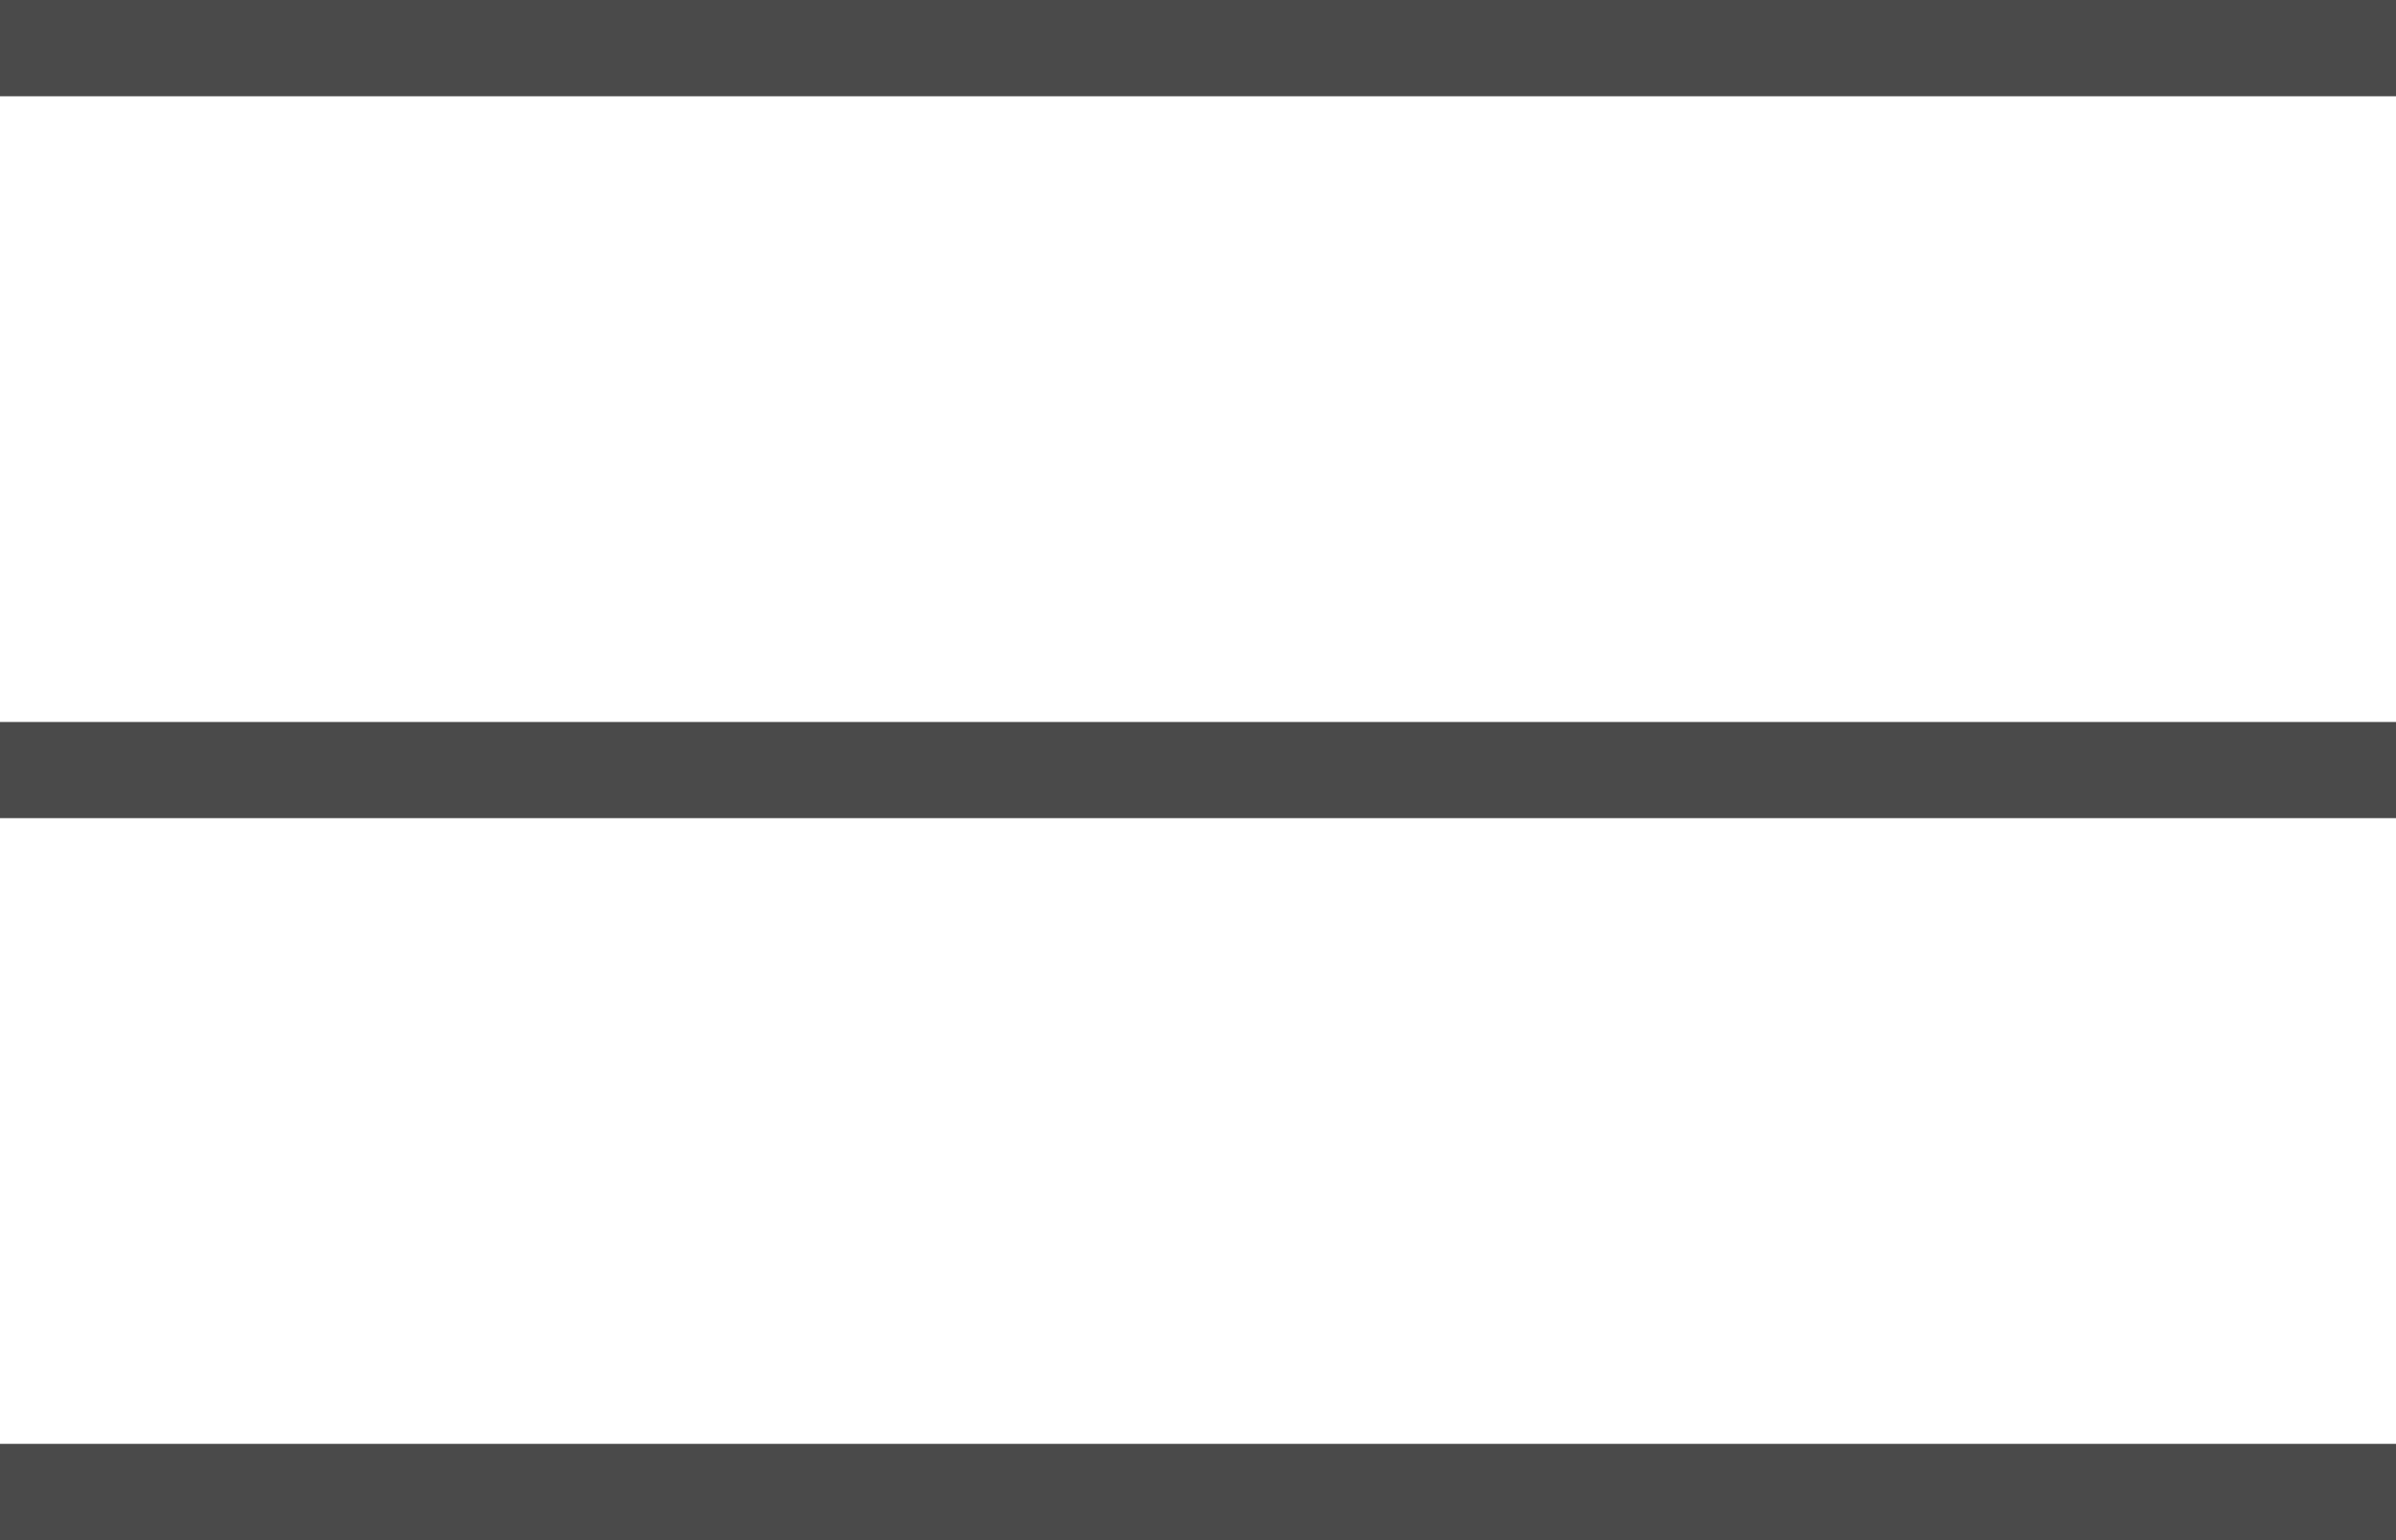<svg xmlns="http://www.w3.org/2000/svg" width="28" height="18" viewBox="0 0 28 18">
    <path fill="#4A4A4A" fill-rule="nonzero" d="M0 0v1.125h28V0H0zm0 8.438v1.124h28V8.438H0zm0 8.437V18h28v-1.125H0z"/>
</svg>
